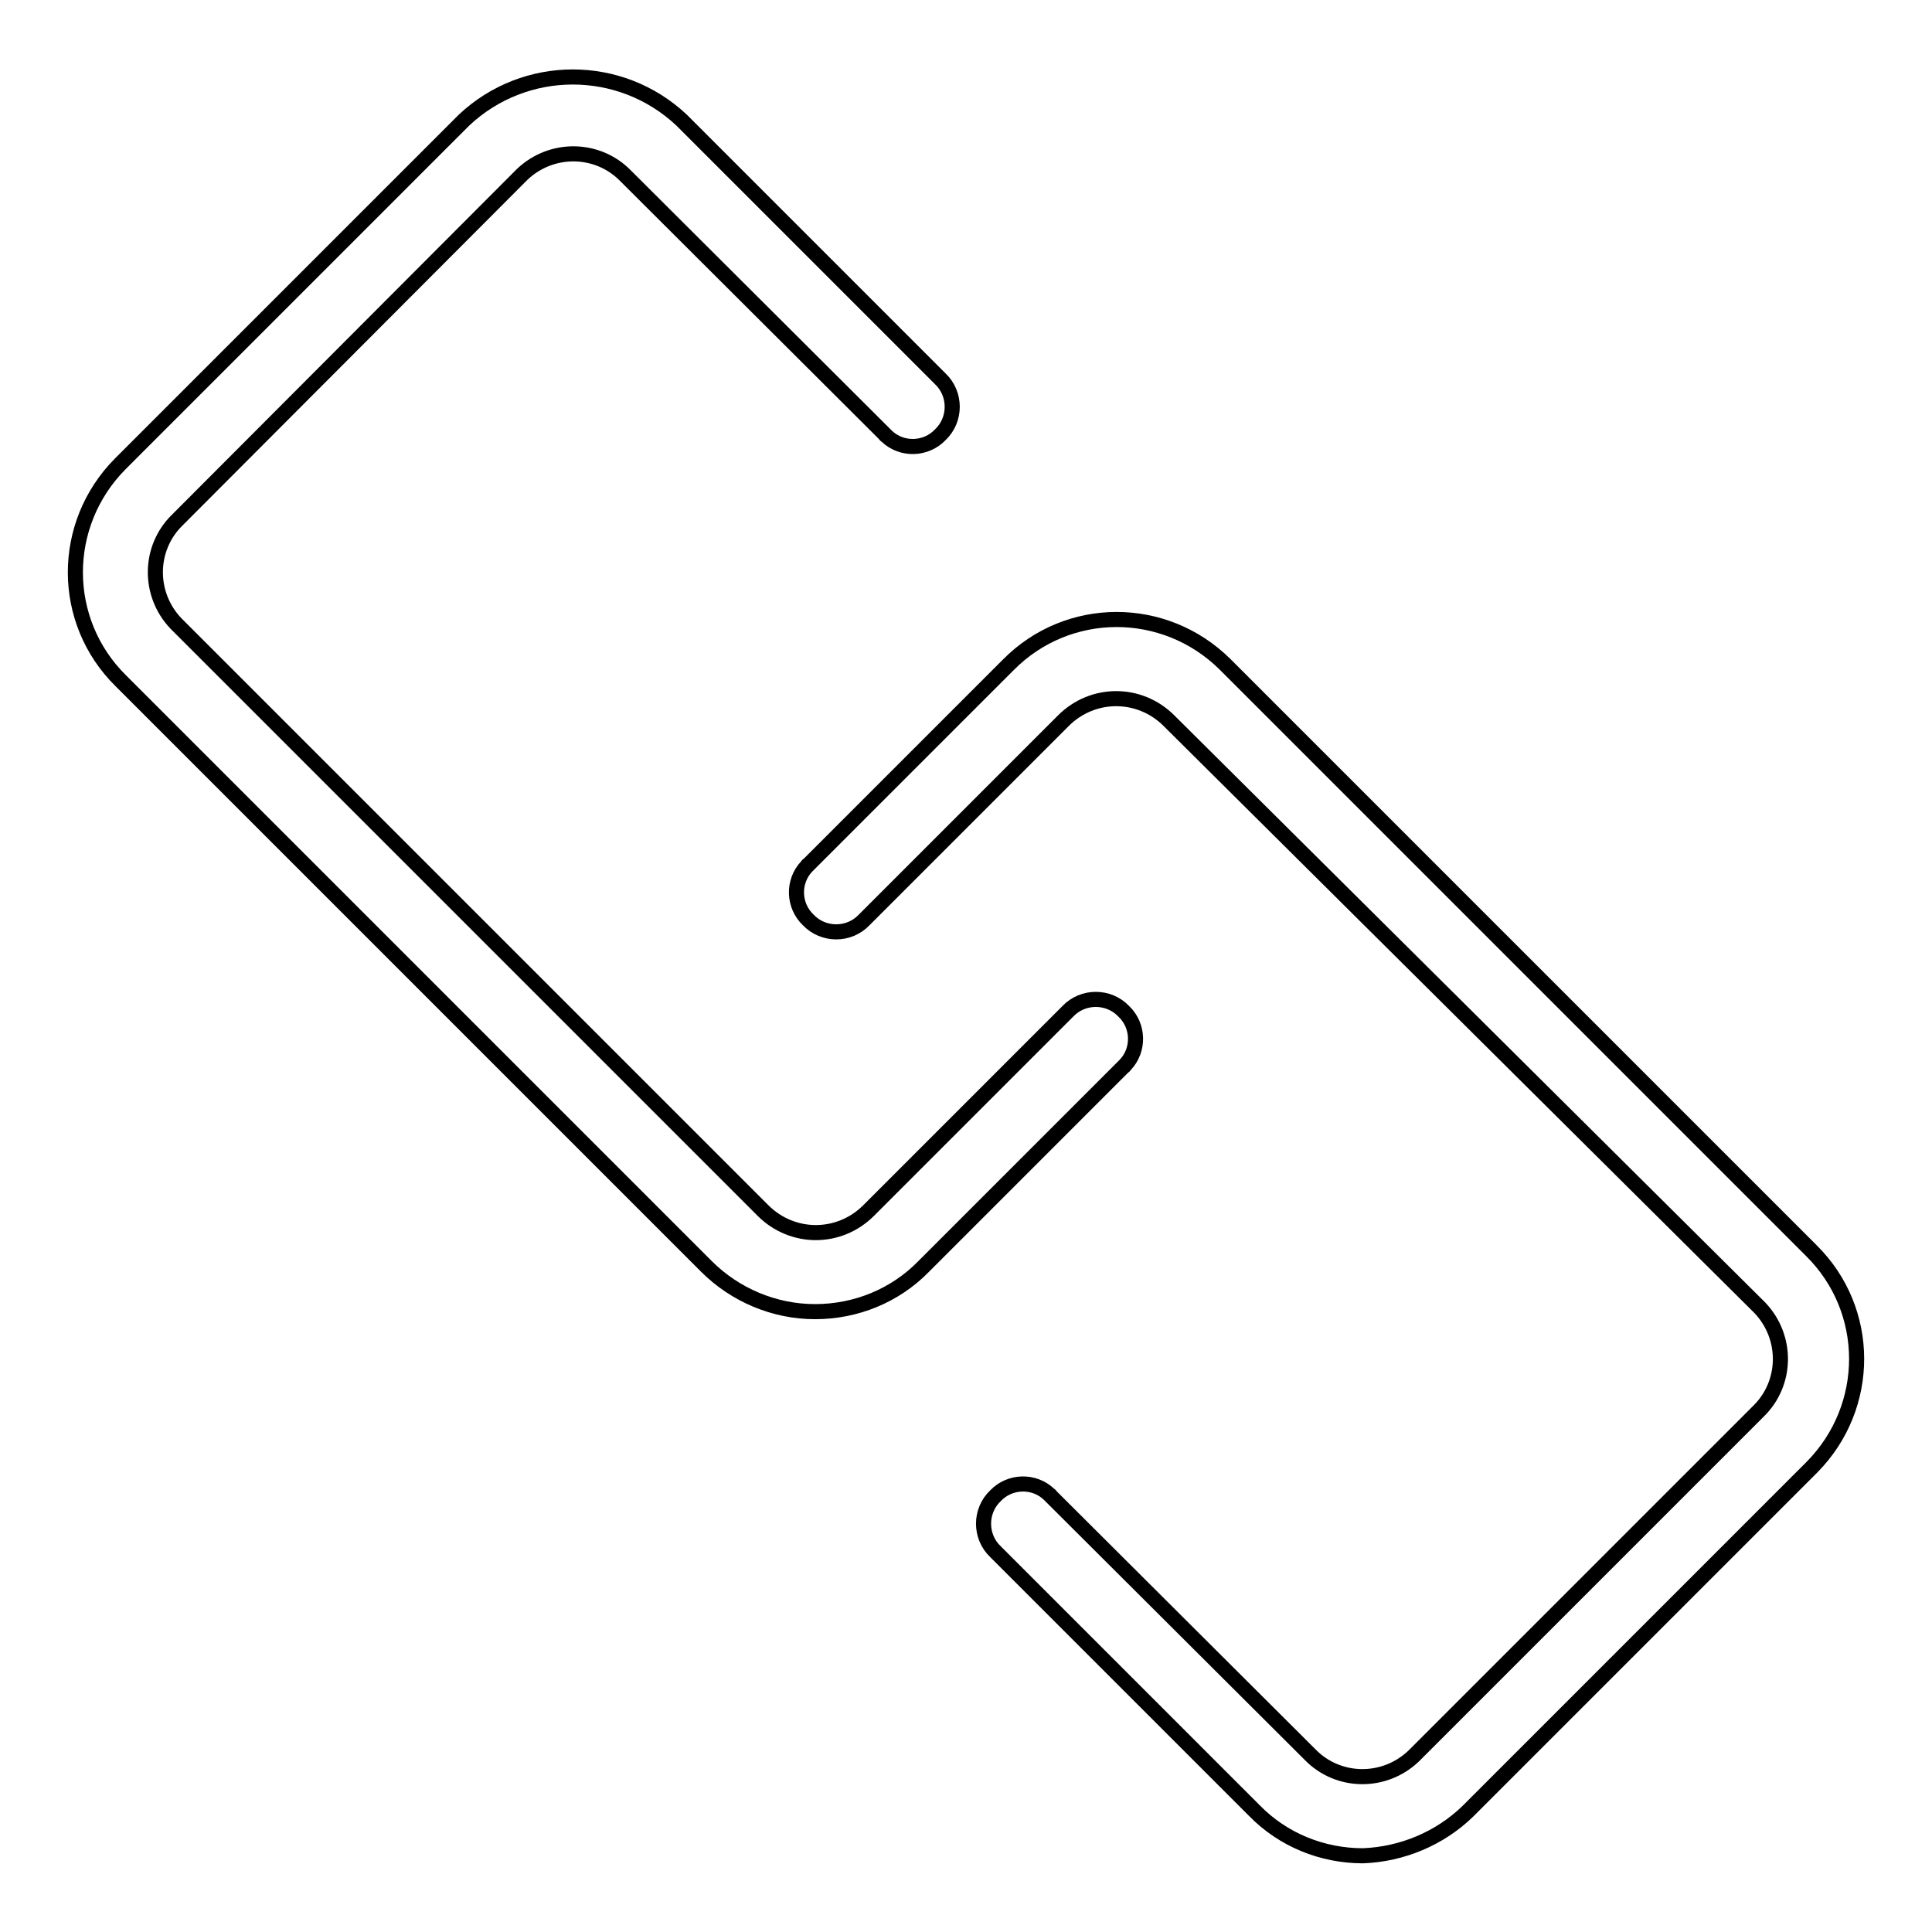 <?xml version="1.0" encoding="utf-8"?>
<!-- Svg Vector Icons : http://www.onlinewebfonts.com/icon -->
<!DOCTYPE svg PUBLIC "-//W3C//DTD SVG 1.1//EN" "http://www.w3.org/Graphics/SVG/1.1/DTD/svg11.dtd">
<svg version="1.1" xmlns="http://www.w3.org/2000/svg" xmlns:xlink="http://www.w3.org/1999/xlink" x="0px" y="0px" viewBox="0 0 256 256" enable-background="new 0 0 256 256" xml:space="preserve">
<g> <path stroke-width="2" fill-opacity="0" stroke="#000000"  d="M108,173.8c-5.4,0-10.6-2.2-14.4-6L16,90.2c-8-7.9-8-20.7-0.1-28.7c0,0,0.1-0.1,0.1-0.1l45.5-45.5 c8.1-7.6,20.7-7.6,28.8,0l34.3,34.3c2.1,2,2.1,5.4,0,7.4c0,0,0,0,0,0c-1.9,2-5.1,2.1-7.1,0.2c-0.1-0.1-0.2-0.1-0.2-0.2L82.9,23.3 c-3.7-3.8-9.8-3.9-13.7-0.2c-0.1,0.1-0.1,0.1-0.2,0.2L23.5,68.9c-3.8,3.7-3.9,9.8-0.2,13.7c0.1,0.1,0.1,0.1,0.2,0.2l77.6,77.6 c3.9,3.9,10.1,3.9,14,0c0,0,0,0,0,0l26.4-26.4c2-2.1,5.4-2.1,7.4,0c0,0,0,0,0,0c2,1.9,2.1,5.1,0.2,7.1c-0.1,0.1-0.1,0.2-0.2,0.2 l-26.5,26.5C118.6,171.7,113.4,173.8,108,173.8z"/> <path stroke-width="2" fill-opacity="0" stroke="#000000"  d="M180.6,245.9c-5.4,0-10.6-2.1-14.4-6l-34.3-34.3c-2.1-2-2.1-5.4,0-7.4c0,0,0,0,0,0c1.9-2,5.1-2.1,7.1-0.2 c0.1,0.1,0.2,0.1,0.2,0.2l34.4,34.3c3.7,3.8,9.8,3.9,13.7,0.2c0.1-0.1,0.1-0.1,0.2-0.2l45.5-45.5c3.8-3.7,3.9-9.8,0.2-13.7 c-0.1-0.1-0.1-0.1-0.2-0.2l-78.1-77.6c-3.9-3.9-10.1-3.9-14,0c0,0,0,0,0,0l-26.4,26.4c-2,2.1-5.4,2.1-7.4,0c0,0,0,0,0,0 c-2-1.9-2.1-5.1-0.2-7.1c0.1-0.1,0.1-0.2,0.2-0.2l26.5-26.5c7.9-8,20.7-8,28.7-0.1c0,0,0.1,0.1,0.1,0.1l77.6,77.6 c8,7.9,8,20.7,0.1,28.7c0,0-0.1,0.1-0.1,0.1l-45.5,45.5C190.8,243.6,185.8,245.7,180.6,245.9L180.6,245.9z"/></g>
</svg>